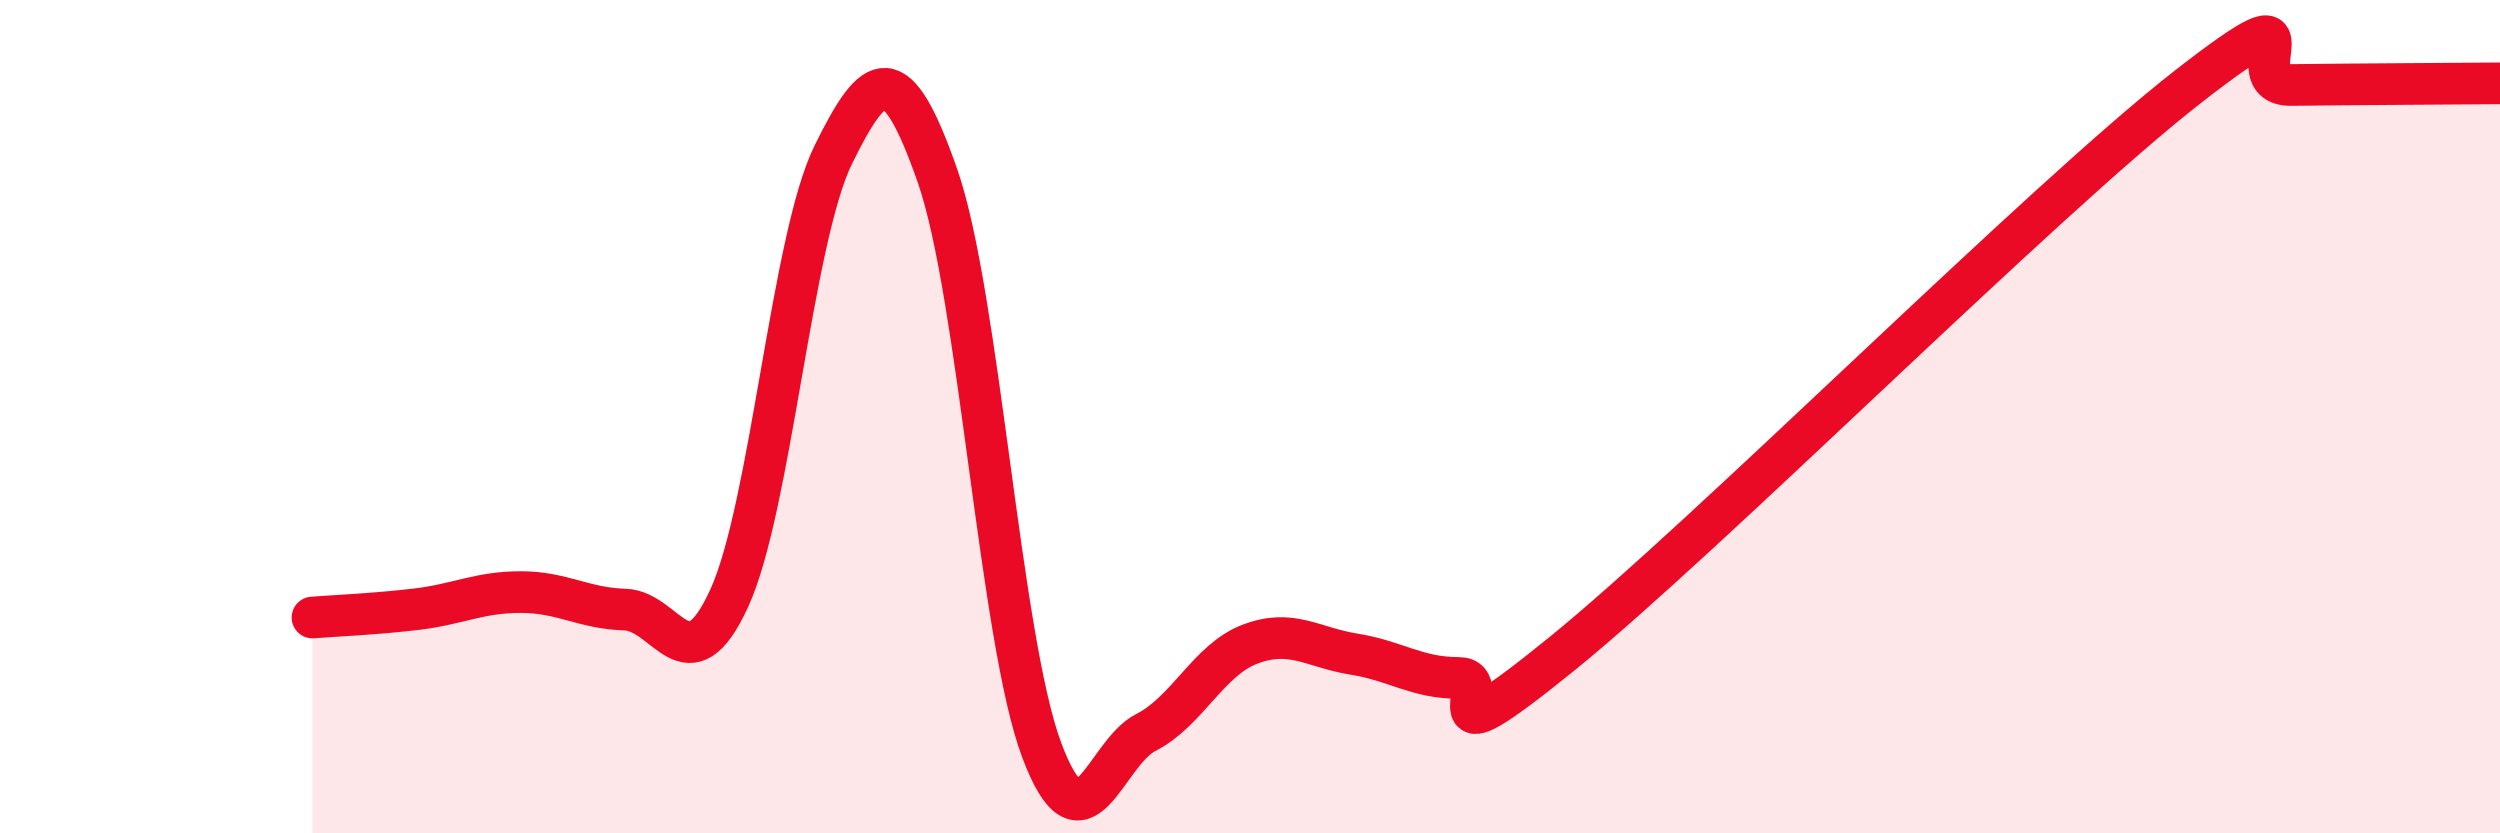 
    <svg width="60" height="20" viewBox="0 0 60 20" xmlns="http://www.w3.org/2000/svg">
      <path
        d="M 7.5,14.82 C 8,14.78 9,14.74 10,14.62 C 11,14.5 11.5,14.21 12.5,14.21 C 13.5,14.21 14,14.6 15,14.63 C 16,14.66 16.5,16.54 17.5,14.36 C 18.5,12.18 19,5.74 20,3.71 C 21,1.68 21.5,1.36 22.5,4.22 C 23.5,7.08 24,15.33 25,18 C 26,20.67 26.5,18.09 27.5,17.58 C 28.5,17.07 29,15.84 30,15.46 C 31,15.08 31.5,15.54 32.5,15.7 C 33.5,15.86 34,16.27 35,16.27 C 36,16.27 34,18.52 37.5,15.68 C 41,12.84 49,4.82 52.5,2.09 C 56,-0.64 53.5,2.06 55,2.04 C 56.5,2.02 59,2.01 60,2L60 20L7.5 20Z"
        fill="#EB0A25"
        opacity="0.1"
        stroke-linecap="round"
        stroke-linejoin="round"
      />
      <path
        d="M 7.5,14.82 C 8,14.78 9,14.74 10,14.62 C 11,14.5 11.5,14.21 12.5,14.21 C 13.5,14.21 14,14.6 15,14.63 C 16,14.66 16.5,16.54 17.5,14.36 C 18.5,12.18 19,5.74 20,3.71 C 21,1.68 21.5,1.36 22.5,4.22 C 23.5,7.08 24,15.33 25,18 C 26,20.67 26.5,18.09 27.5,17.58 C 28.5,17.07 29,15.84 30,15.46 C 31,15.08 31.5,15.54 32.5,15.7 C 33.5,15.86 34,16.27 35,16.27 C 36,16.27 34,18.52 37.5,15.68 C 41,12.84 49,4.82 52.5,2.09 C 56,-0.64 53.5,2.06 55,2.04 C 56.5,2.02 59,2.01 60,2"
        stroke="#EB0A25"
        stroke-width="1"
        fill="none"
        stroke-linecap="round"
        stroke-linejoin="round"
      />
    </svg>
  